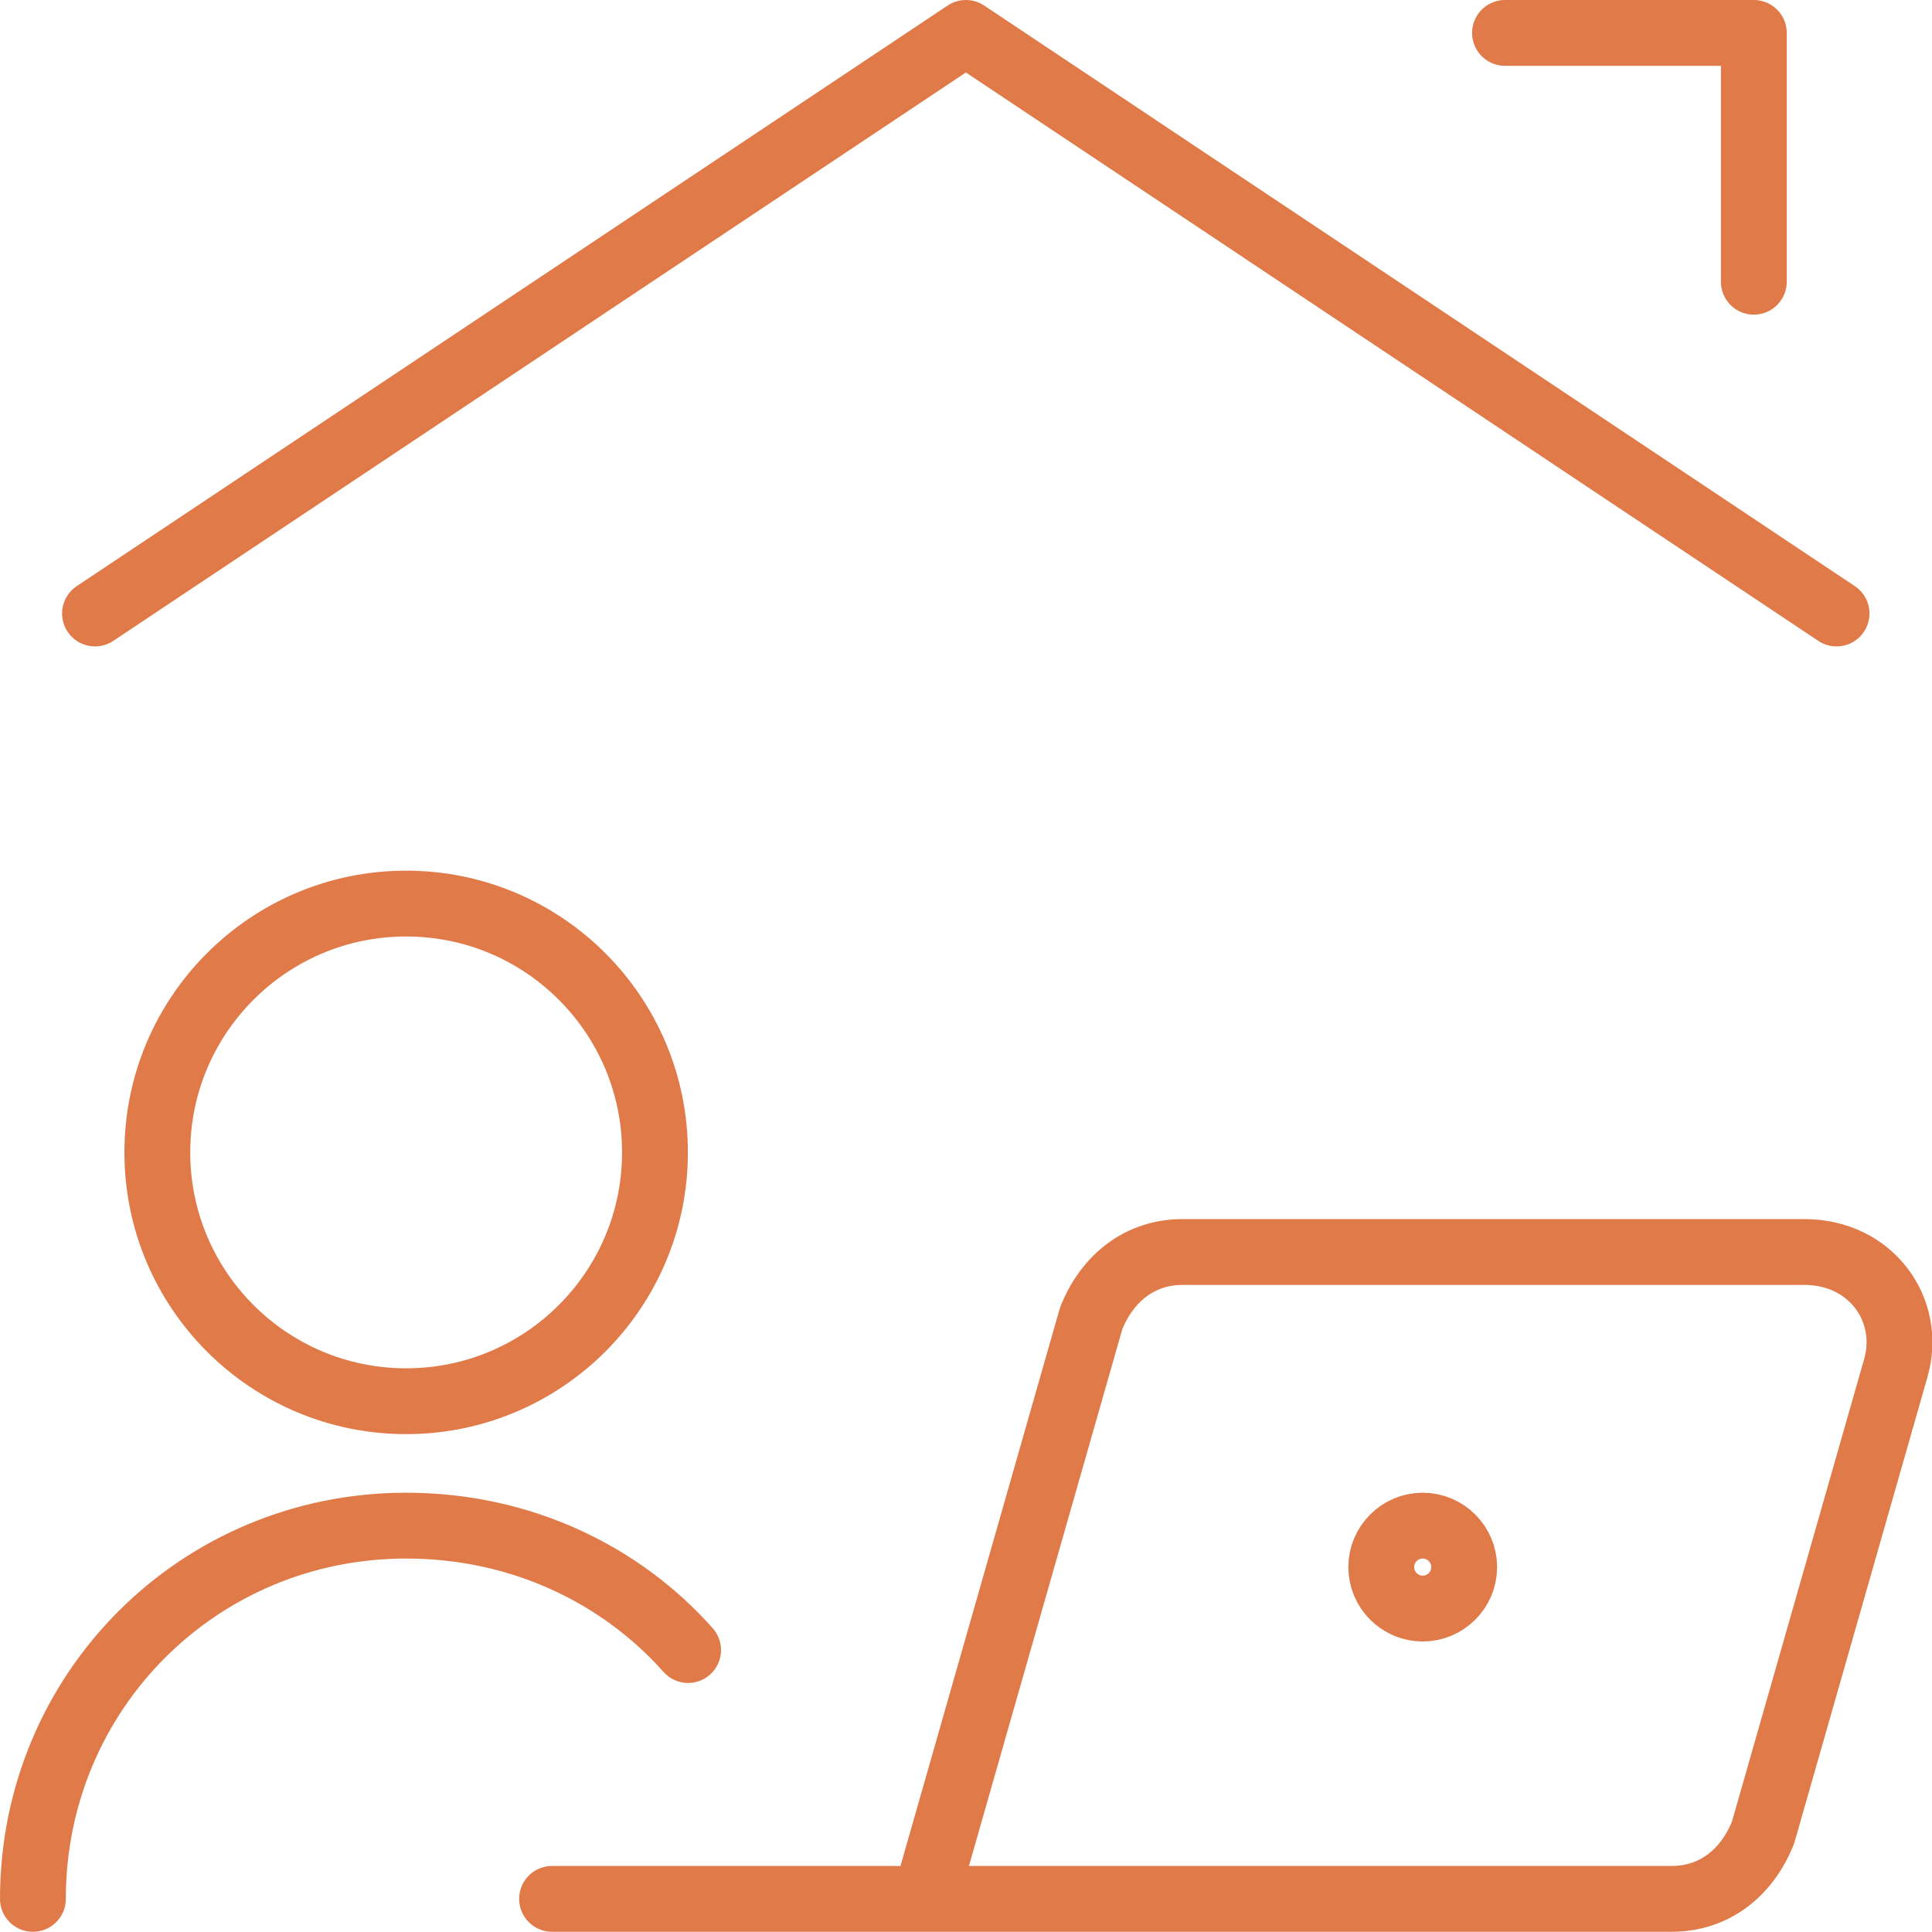 <?xml version="1.0" encoding="UTF-8"?>
<svg id="Layer_2" data-name="Layer 2" xmlns="http://www.w3.org/2000/svg" viewBox="0 0 88.05 88.04">
  <defs>
    <style>
      .cls-1 {
        isolation: isolate;
      }

      .cls-2 {
        fill: none;
        stroke: #e17a49;
        stroke-linecap: round;
        stroke-linejoin: round;
        stroke-width: 3px;
      }
    </style>
  </defs>
  <g id="Layer_1-2" data-name="Layer 1">
    <g id="items" class="cls-1">
      <g id="blend">
        <g id="g-root-ic_1_mgpgwo136oaa3-stroke" data-name="g-root-ic 1 mgpgwo136oaa3-stroke">
          <g id="ic_1_mgpgwo136oaa3-stroke" data-name="ic 1 mgpgwo136oaa3-stroke">
            <path class="cls-2" d="M83.7,27.96L44.02,1.5,4.33,27.96M68.59,1.5h11.34v11.34M18.51,63.86c6.26,0,11.34-5.08,11.34-11.34s-5.08-11.34-11.34-11.34-11.34,5.08-11.34,11.34,5.08,11.34,11.34,11.34ZM31.36,75.2c-3.02-3.4-7.56-5.67-12.85-5.67-9.45,0-17.01,7.56-17.01,17.01M42.17,86.54h34.02c1.89,0,3.4-1.13,4.16-3.02l6.05-21.17c.76-2.65-1.13-5.29-4.16-5.29h-28.35c-1.89,0-3.4,1.13-4.16,3.02l-7.56,26.46ZM25.16,86.54h17.01M64.84,73.31c1.04,0,1.89-.85,1.89-1.89s-.85-1.89-1.89-1.89M64.84,73.31c-1.04,0-1.89-.85-1.89-1.89s.85-1.89,1.89-1.89"/>
          </g>
        </g>
      </g>
    </g>
  </g>
</svg>